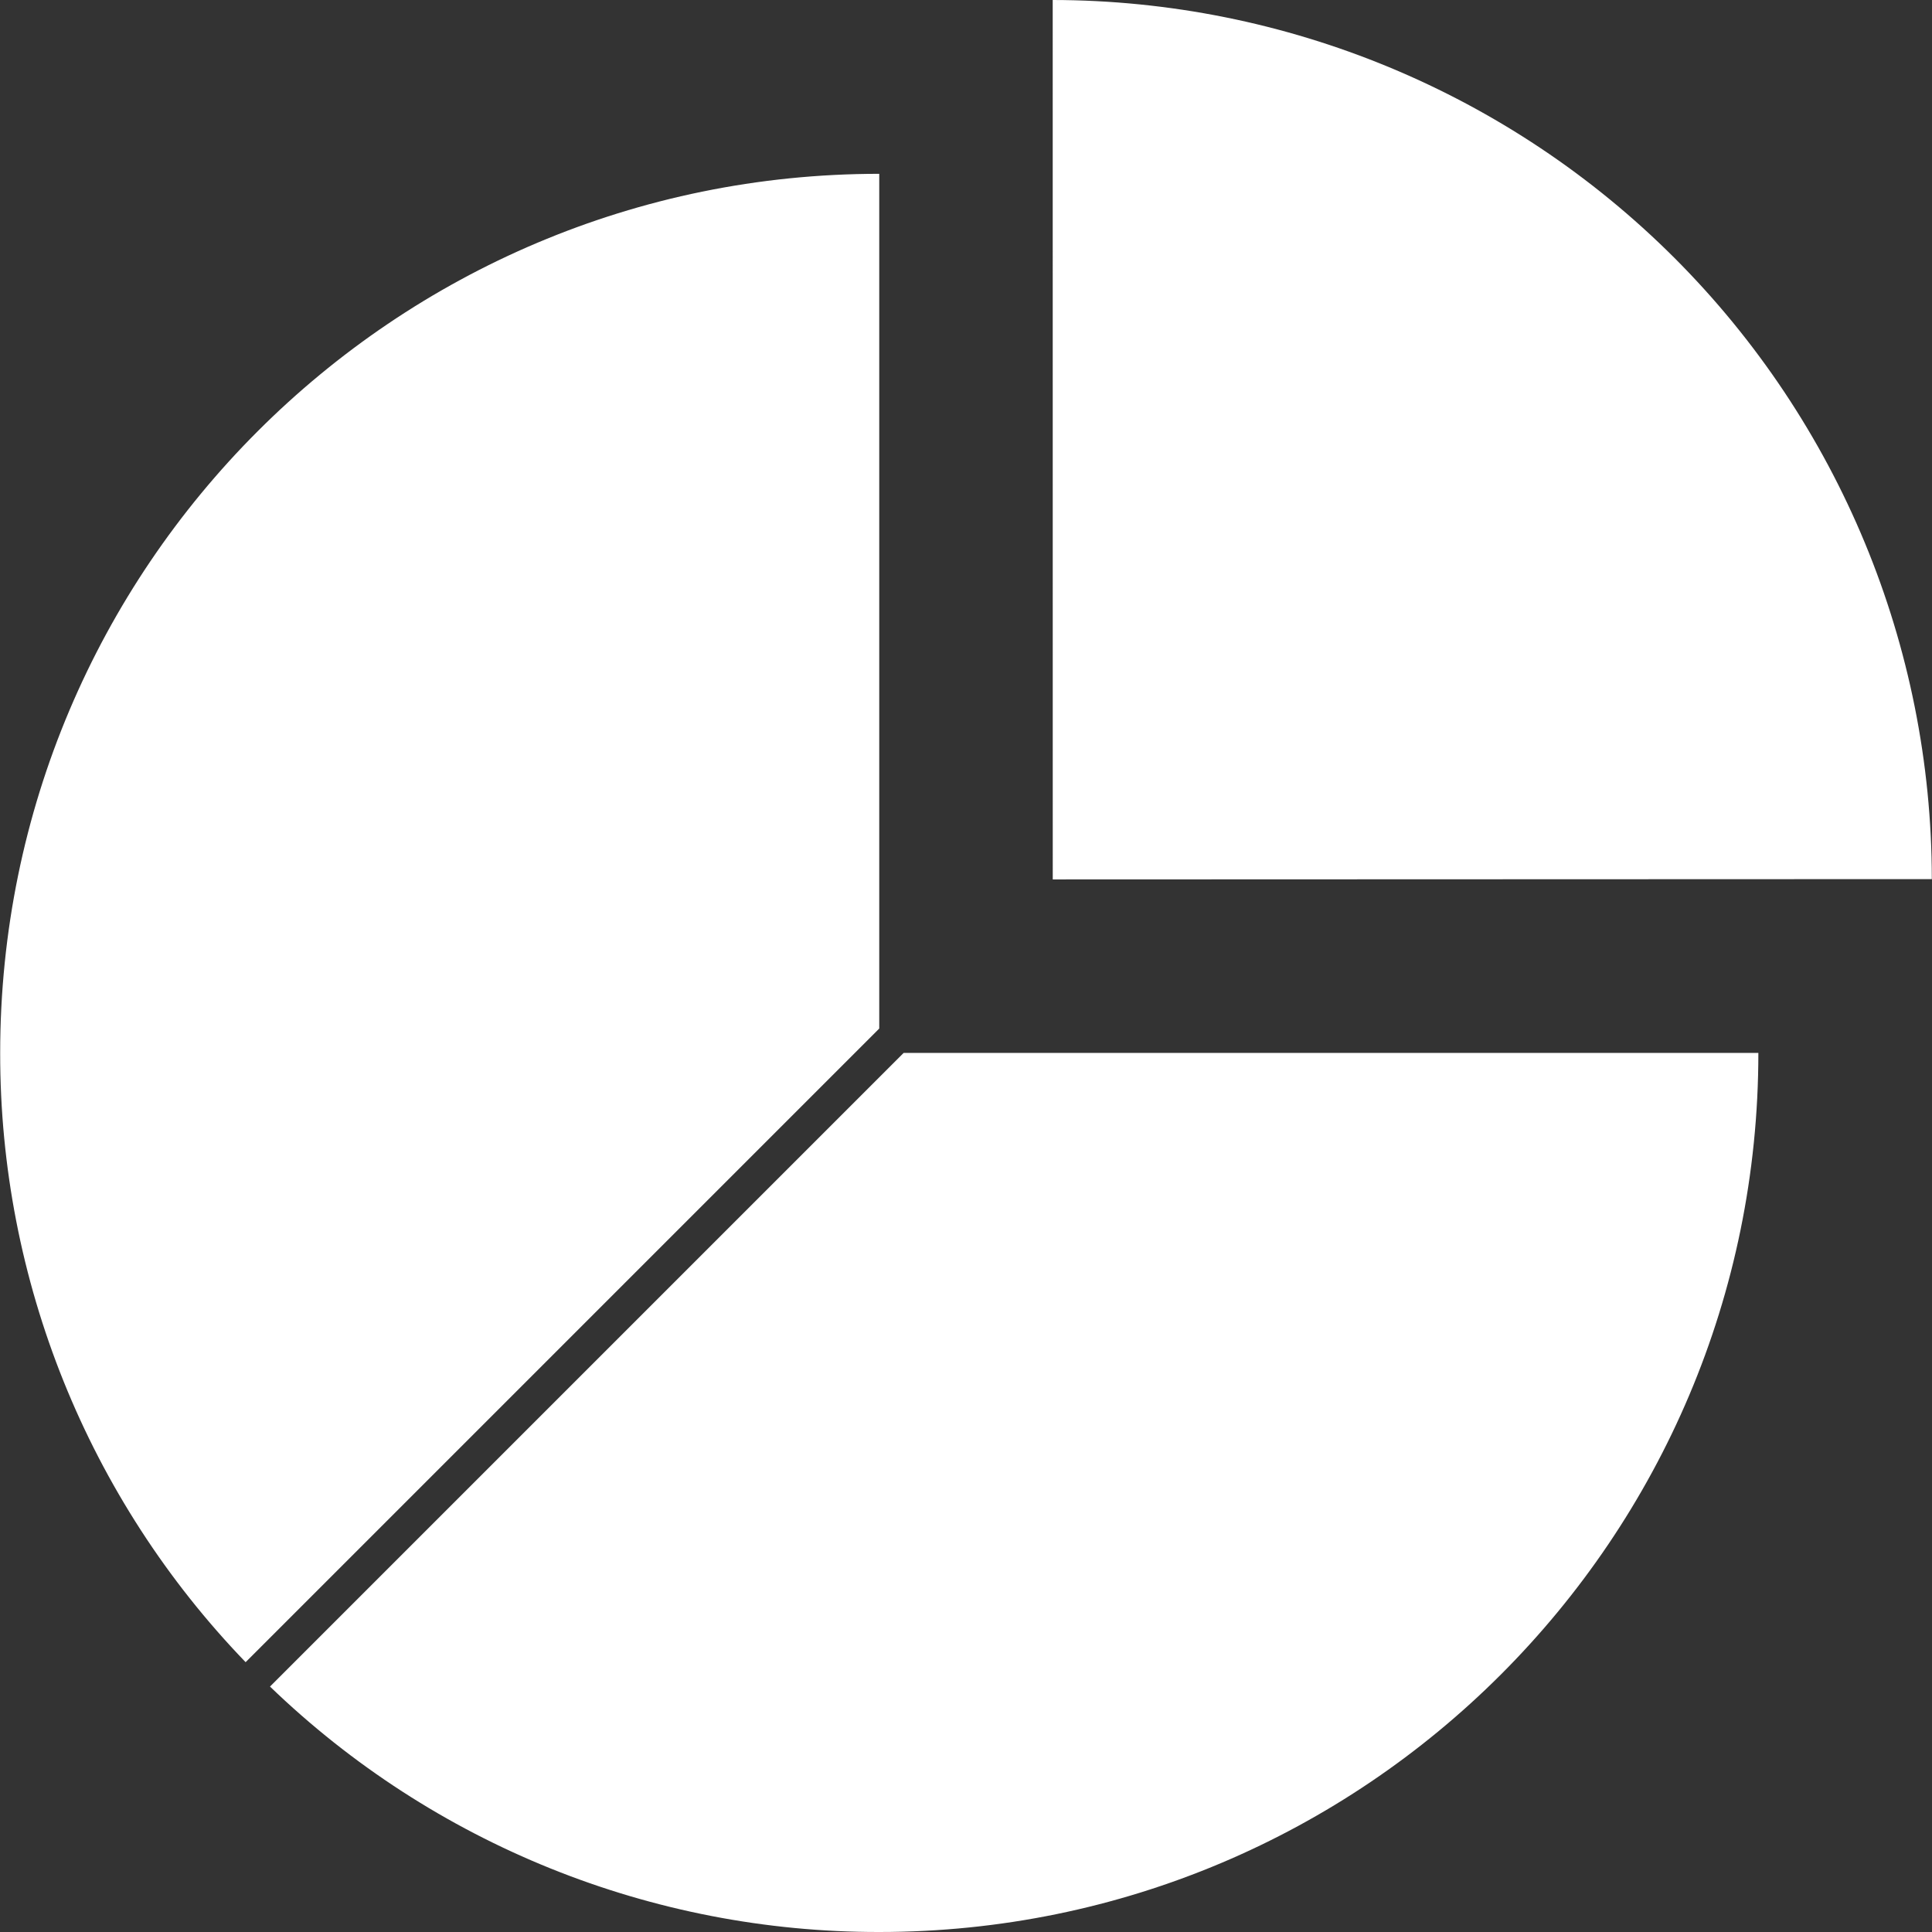 <?xml version="1.0" encoding="UTF-8"?> <svg xmlns="http://www.w3.org/2000/svg" width="512" height="512" viewBox="0 0 512 512" fill="none"><rect x="0" y="0" width="512" height="512" fill="#333333" stroke="none"/><g clip-path="url(#clip0_3207_25)"><path fill-rule="evenodd" clip-rule="evenodd" d="M233.009 272.577V46.063C104.351 46.063 0.047 150.355 0.047 279.038C-0.031 339.256 23.291 397.148 65.091 440.495L233.009 272.577ZM71.552 446.956C114.899 488.756 172.792 512.078 233.009 512C361.68 512 465.984 407.708 465.984 279.038H239.47L71.552 446.956ZM278.978 0C340.771 0.076 400.012 24.647 443.72 68.327C487.393 111.993 511.936 171.216 511.953 232.974L278.99 233.057L278.978 0Z" fill="white"></path></g><defs><clipPath id="clip0_3207_25"><rect width="512" height="512" fill="white"></rect></clipPath></defs></svg> 